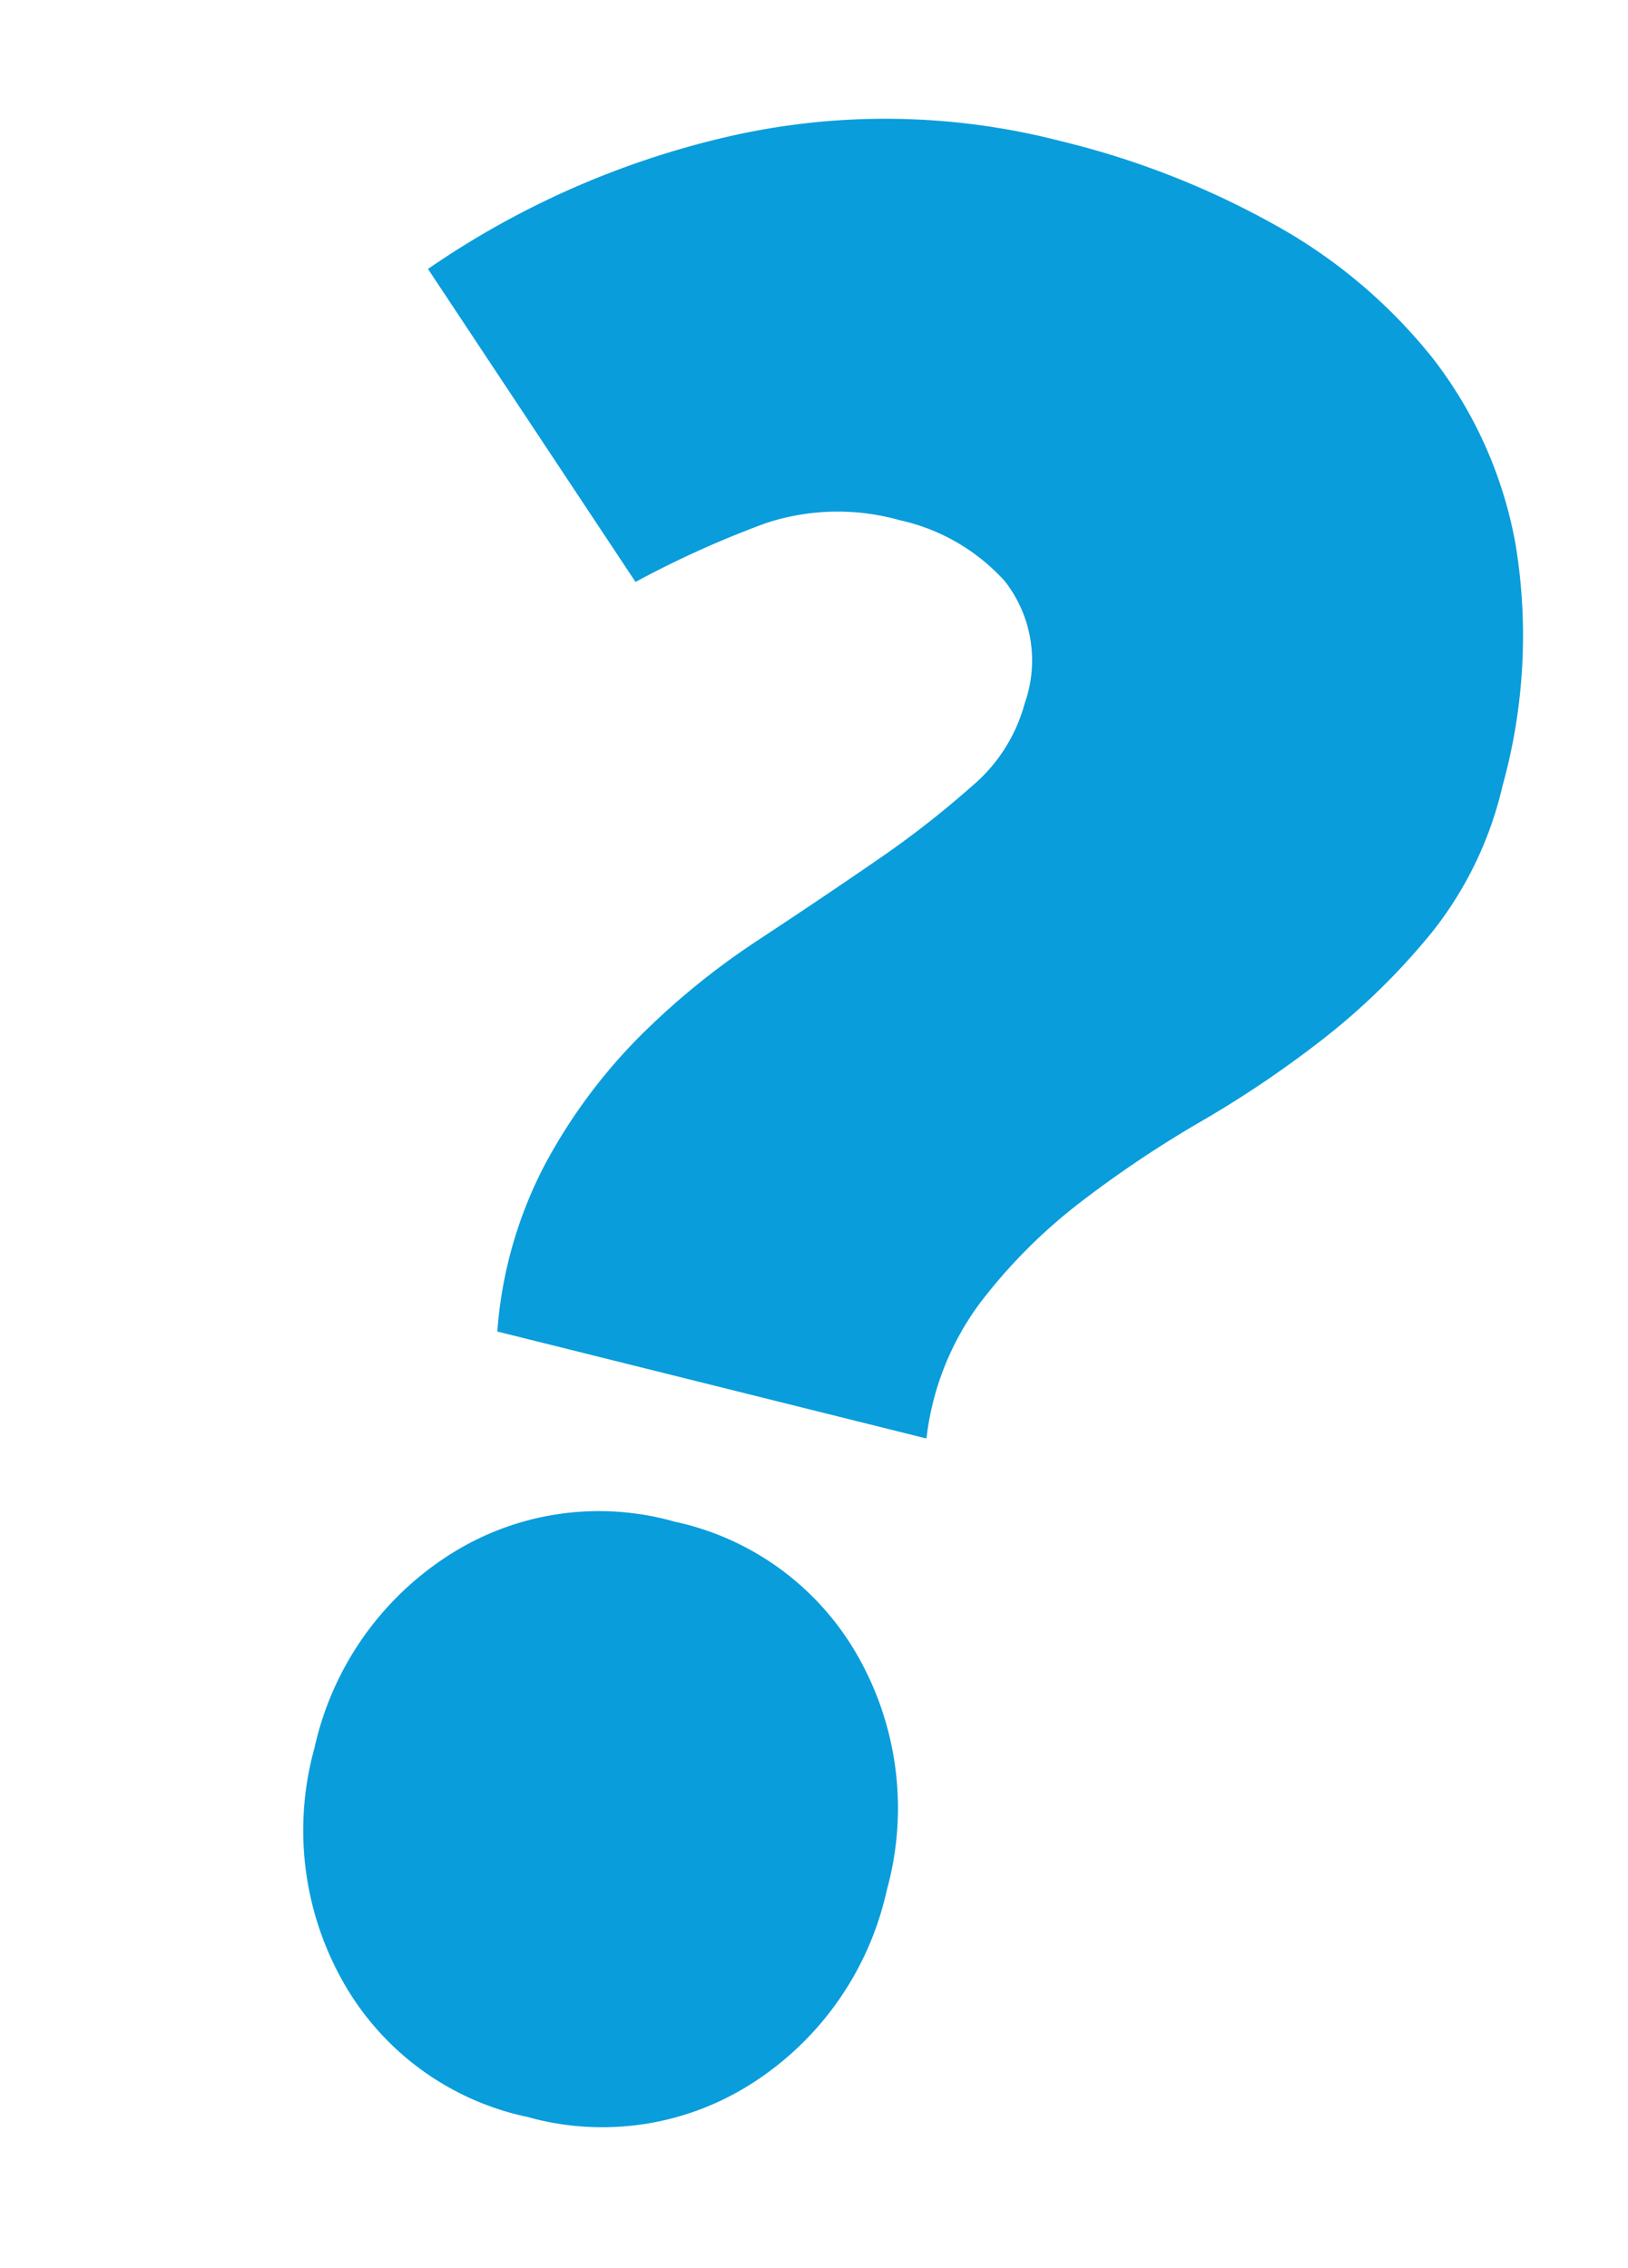 <svg xmlns="http://www.w3.org/2000/svg" width="58.658" height="81.717" viewBox="0 0 58.658 81.717"><path id="Trac&#xE9;_54770" data-name="Trac&#xE9; 54770" d="M13.114,23.345a15.36,15.36,0,0,1,.212-6.268A19.831,19.831,0,0,1,15.5,11.818,26.967,26.967,0,0,1,18.8,7.409q1.859-2.019,3.453-3.825A34.629,34.629,0,0,0,24.96.131a5.912,5.912,0,0,0,1.116-3.347,4.631,4.631,0,0,0-1.753-4.09,7.154,7.154,0,0,0-4.2-1.222,8.238,8.238,0,0,0-4.675,1.275,35.821,35.821,0,0,0-4.037,3.187L1.428-13.2a31.463,31.463,0,0,1,9.3-7.224,25.265,25.265,0,0,1,11.739-2.762,30.449,30.449,0,0,1,8.18,1.062,19.091,19.091,0,0,1,6.693,3.293,15.359,15.359,0,0,1,4.515,5.79A20.244,20.244,0,0,1,43.5-4.49,13.256,13.256,0,0,1,42.33,1.194a24.407,24.407,0,0,1-2.815,4.621A38.74,38.74,0,0,1,35.9,9.852a40.554,40.554,0,0,0-3.559,3.931,19.44,19.44,0,0,0-2.6,4.356,10.108,10.108,0,0,0-.691,5.206Zm7.862,27.2a9.994,9.994,0,0,1-7.649-3.187,11.087,11.087,0,0,1-2.975-7.862,11.087,11.087,0,0,1,2.975-7.862,9.994,9.994,0,0,1,7.649-3.187,9.994,9.994,0,0,1,7.649,3.187A11.087,11.087,0,0,1,31.6,39.493a11.087,11.087,0,0,1-2.975,7.862A9.994,9.994,0,0,1,20.976,50.542Z" transform="translate(10.842 22.154) rotate(14)" fill="#099ddc"></path></svg>